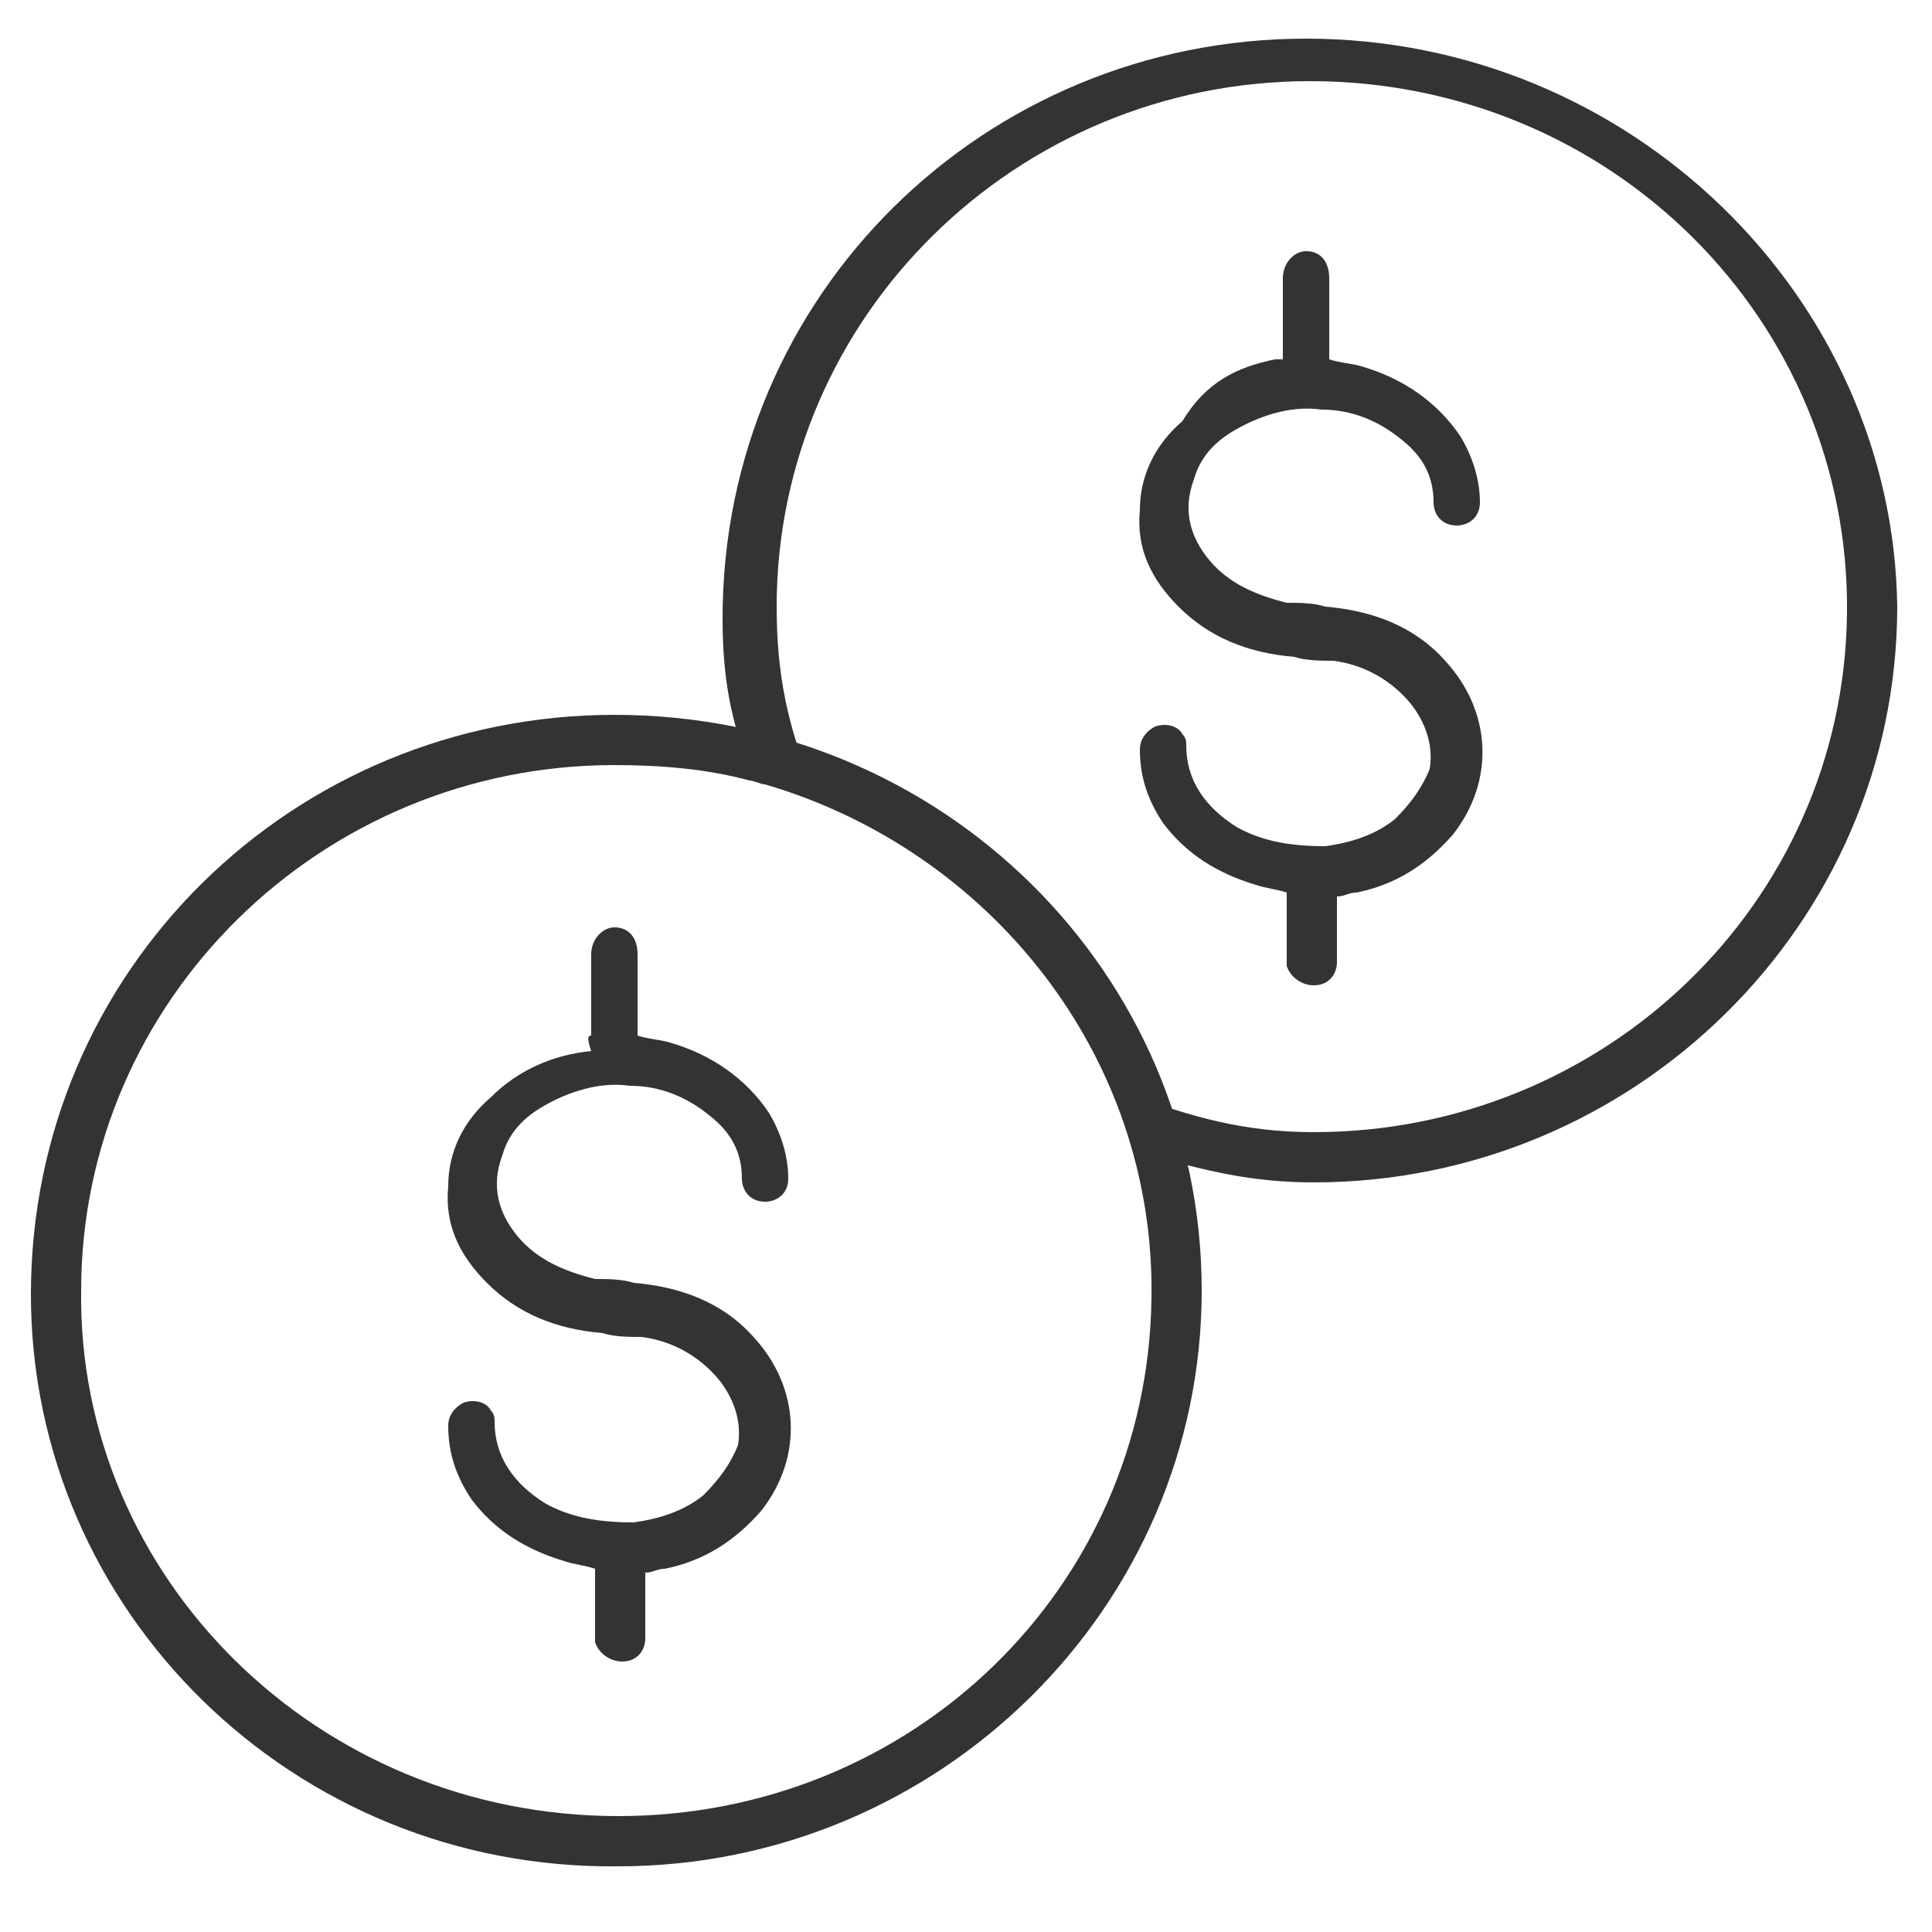 <?xml version="1.0" encoding="utf-8"?>
<!-- Generator: Adobe Illustrator 25.2.3, SVG Export Plug-In . SVG Version: 6.00 Build 0)  -->
<svg version="1.1" xmlns="http://www.w3.org/2000/svg" xmlns:xlink="http://www.w3.org/1999/xlink" x="0px" y="0px"
	 viewBox="0 0 50 50" style="enable-background:new 0 0 50 50;" xml:space="preserve">
<style type="text/css">
	.st0{display:none;}
	.st1{display:inline;}
	.st2{display:inline;stroke:#000000;stroke-width:2;stroke-linecap:round;stroke-miterlimit:10;}
	.st3{display:inline;fill:none;stroke:#000000;stroke-width:2;stroke-miterlimit:10;}
	.st4{display:inline;fill:none;stroke:#000000;stroke-width:3.5;stroke-miterlimit:10;}
	.st5{fill:#333333;}
	.st6{display:inline;fill:#333333;}
	.st7{fill:none;stroke:#333333;stroke-width:1.3;stroke-miterlimit:10;}
	.st8{display:inline;fill:none;stroke:#333333;stroke-width:1.3;stroke-miterlimit:10;}
</style>
<g id="Capa_7" class="st0">
	<g class="st1">
		<g>
			<g>
				<path d="M596.7-182.4h-2.3v-33.5c0-1.6-1.3-2.8-2.8-2.8h-5.2c-1.6,0-2.8,1.3-2.8,2.8v33.5h-5.9v-18.3c0-1.6-1.3-2.8-2.8-2.8
					h-5.2c-1.6,0-2.8,1.3-2.8,2.8v18.3h-5.9v-9.5c0-1.6-1.3-2.8-2.8-2.8h-5.2c-1.6,0-2.8,1.3-2.8,2.8v9.5h-2.4
					c-0.6,0-1.1,0.5-1.1,1.1c0,0.6,0.5,1.1,1.1,1.1h48.8c0.6,0,1.1-0.5,1.1-1.1C597.7-181.9,597.2-182.4,596.7-182.4z M559-182.4
					h-6.6v-9.5c0-0.4,0.3-0.7,0.7-0.7h5.2c0.4,0,0.7,0.3,0.7,0.7V-182.4L559-182.4z M575.6-182.4H569v-18.3c0-0.4,0.3-0.7,0.7-0.7
					h5.2c0.4,0,0.7,0.3,0.7,0.7V-182.4z M592.3-182.4h-6.6v-33.5c0-0.4,0.3-0.7,0.7-0.7h5.2c0.4,0,0.7,0.3,0.7,0.7L592.3-182.4
					L592.3-182.4z"/>
			</g>
		</g>
		<g>
			<g>
				<path d="M594.4-232.9c0-0.3-0.1-0.6-0.3-0.8c-0.2-0.2-0.5-0.3-0.8-0.3c0,0,0,0-0.1,0h-6.4c-0.6,0-1.1,0.5-1.1,1.1
					c0,0.6,0.5,1.1,1.1,1.1h3.9l-10.4,10.4l-3.9-3.9c-0.2-0.2-0.5-0.3-0.7-0.3s-0.5,0.1-0.7,0.3l-18.9,18.9c-0.4,0.4-0.4,1.1,0,1.5
					c0.2,0.2,0.5,0.3,0.7,0.3s0.5-0.1,0.7-0.3l18.1-18.1l3.9,3.9c0.4,0.4,1.1,0.4,1.5,0l11.1-11.1v3.6c0,0.6,0.5,1.1,1.1,1.1
					c0.6,0,1.1-0.5,1.1-1.1L594.4-232.9C594.4-232.9,594.4-232.9,594.4-232.9z"/>
			</g>
		</g>
		<g>
			<g>
				<circle cx="553.3" cy="-202.2" r="1.1"/>
			</g>
		</g>
		<g>
		</g>
		<g>
		</g>
		<g>
		</g>
		<g>
		</g>
		<g>
		</g>
		<g>
		</g>
		<g>
		</g>
		<g>
		</g>
		<g>
		</g>
		<g>
		</g>
		<g>
		</g>
		<g>
		</g>
		<g>
		</g>
		<g>
		</g>
		<g>
		</g>
	</g>
	<g class="st1">
		<path d="M670.4-223.1c-2.7-1.9-5.7-3.1-9-3.7c-8-1.4-15.7,1-21.2,6.6c-0.3,0.3-0.5,0.5-0.8,0.8c-0.7,0.7,0.4,1.8,1,1
			c0.2-0.3,0.5-0.5,0.8-0.8c4.2-4.2,9.8-6.5,15.8-6.5s11.6,2.3,15.8,6.5c4,4,6.3,9.2,6.5,14.8c0.3,6.5-2.3,12.8-7,17.3
			c-4.2,3.9-9.6,6.1-15.3,6.1c-6,0-11.6-2.3-15.8-6.5c-3.7-3.7-5.9-8.4-6.4-13.5c0,0,0,0,0,0c-0.3,0-0.6,0.1-0.9,0.1c0,0,0,0,0,0
			c-0.2,0-0.3,0.1-0.5,0.1c0,0,0,0,0,0c0.5,5.3,2.8,10.1,6.4,14c4.5,4.8,10.9,7.5,17.5,7.4c7.6-0.1,14.6-3.7,19.2-10.1
			c2.1-2.9,3.4-6.2,4-9.7C682-208.7,678.2-217.7,670.4-223.1z"/>
	</g>
	<g class="st1">
		<path d="M631-195.8L631-195.8c-0.4-0.2-0.5-0.6-0.3-1l2.5-4.9c0.2-0.4,0.6-0.5,1-0.3l0,0c0.4,0.2,0.5,0.6,0.3,1l-2.5,4.9
			C631.8-195.7,631.4-195.6,631-195.8z"/>
	</g>
	<path class="st1" d="M639.1-198L639.1-198c-0.2,0.4-0.7,0.5-1,0.3l-4.5-2.8c-0.3-0.2-0.4-0.6-0.2-1l0,0c0.2-0.4,0.7-0.5,1-0.3
		l4.5,2.8C639.3-198.8,639.3-198.4,639.1-198z"/>
	<line class="st2" x1="648.2" y1="-195.9" x2="664.7" y2="-212"/>
	<circle class="st3" cx="651.5" cy="-209.3" r="3.3"/>
	<circle class="st3" cx="663.2" cy="-199.9" r="3.3"/>
	<path class="st1" d="M396.8-163c-1.1-0.2-2.2-0.4-3.3-0.6c-6.6-1.6-11.5-7.2-12.4-13.8c-1-7.3,1.4-13.5,6.3-18.8
		c3.5-3.8,7.7-6.3,12.8-7.3c2.6-0.6,5.3-0.6,8-0.1c0-0.2-0.1-0.4-0.1-0.6c-1.3-5-1.1-9.8,1-14.6c3-6.8,9.9-10.8,17.2-9.9
		c7,0.8,12.2,4.4,16.1,10.1c2.4,3.5,3.9,7.4,4.3,11.7c0,0.2,0.1,0.3,0.1,0.5c0,1,0,2.1,0,3.1c-0.3,1.4-0.4,2.8-0.8,4.2
		c-1.8,6.9-7.3,11.8-14.4,12.7c-3.1,0.4-6-0.1-8.9-1.2c-0.2-0.1-0.4-0.1-0.6-0.2c0,0-0.1,0-0.1,0c-0.1,1.4-0.1,2.8-0.3,4.2
		c-0.4,3.1-1.5,5.9-3,8.6c-0.5,0.8-1.2,1-1.8,0.6c-0.7-0.4-0.8-1.1-0.4-1.9c1.4-2.4,2.4-5,2.7-7.8c0.2-1.5,0.1-3.1,0-4.7
		c0-0.3-0.3-0.6-0.5-0.8c-0.9-0.7-1.8-1.3-2.7-1.9c-0.1,0.1-0.1,0.2-0.2,0.3c-3,5.8-7.8,8.9-14.3,9.1c-4,0.1-7.4,1.6-10.1,4.5
		c-2,2.2-3,4.8-3.3,7.7c0,0.4,0.1,0.7,0.4,1c3.3,2.7,7,3.7,11.1,3.4c3.2-0.2,6.1-1.2,8.8-2.8c0.8-0.5,1.6-0.3,2,0.4
		c0.4,0.7,0.1,1.4-0.7,1.9c-2.9,1.7-6,2.8-9.4,3.1c-0.1,0-0.3,0.1-0.4,0.1C398.9-163,397.9-163,396.8-163z M420.2-225.7
		c1.1,0.8,2.3,1.5,3.3,2.5c4.7,4.5,6.2,9.9,4.7,16.2c-1.6,6.6,2,13.3,8.4,15.7c0.4,0.2,0.8,0.1,1.1-0.1c2.9-2,4.8-4.8,5.7-8.2
		c1.6-5.7,0.7-11.1-2.2-16.1c-3.5-5.9-8.5-9.8-15.5-10.5C423.9-226.5,422-226.3,420.2-225.7z M433.9-189.7c-0.2-0.1-0.2-0.2-0.3-0.2
		c-6-3.2-9.8-10.6-7.8-18.2c1.8-6.7-1.9-13-7.3-15.5c-1.2-0.6-2.1-0.4-3.1,0.4c-3.8,3.3-5.4,7.5-5.5,12.4
		c-0.1,5.5,1.7,10.3,5.2,14.5c3.6,4.3,8.1,7,13.9,7.3C430.6-188.9,432.2-189.1,433.9-189.7z M385.8-172.2c0.1-0.4,0.2-0.6,0.2-0.8
		c1-3.5,2.9-6.4,5.8-8.6c2.8-2.1,5.9-3.1,9.4-3.2c5.9-0.2,10-3,12.5-8.3c0.2-0.4,0.1-0.6-0.1-0.9c-1.7-1.9-3-4-4.1-6.3
		c-0.1-0.3-0.4-0.5-0.7-0.6c-2.5-0.7-5.1-0.9-7.7-0.3c-8.3,1.9-13.8,6.9-16.6,14.8c-1.6,4.5-1.4,9.1,0.9,13.4
		C385.5-172.7,385.6-172.5,385.8-172.2z"/>
	<path class="st1" d="M413.9-172.3c0.7,0,1.3,0.5,1.3,1.3c0,0.7-0.6,1.3-1.3,1.3c-0.7,0-1.3-0.6-1.2-1.3
		C412.6-171.8,413.2-172.3,413.9-172.3z"/>
	<g class="st1">
		<path d="M278.4-180.4c-0.5,0-0.9,0.3-1,0.8c-0.6,6.6-3.6,12.9-8.3,17.6c-4.7,4.7-10.6,7.5-17.2,8.3c-6.4,0.7-12.9-0.7-18.3-4.1
			c-0.4-0.3-1-0.1-1.3,0.3c-0.3,0.4-0.1,1,0.3,1.3c4.8,2.9,10.4,4.5,16,4.5c1.1,0,2.3-0.1,3.4-0.2c3.4-0.4,6.6-1.3,9.7-2.8
			c3.2-1.5,6-3.5,8.5-6c5-5,8.2-11.7,8.8-18.7C279.3-180,278.9-180.4,278.4-180.4z"/>
		<path d="M249.3-160.4c1.5,0,2.7-1.2,2.7-2.7v-2c5.3-1.1,8.2-4.9,8.2-10.4c0-6.2-3.9-8.8-8.2-10.5v-8c1.1,0.2,1.9,0.6,2.5,0.9
			c0.7,0.3,1.2,0.6,1.9,0.6c1.9,0,3-2.1,3-3.6c0-2.7-3.8-3.9-7.4-4.2v-1.5c0-1.5-1.2-2.7-2.7-2.7c-1.5,0-2.7,1.2-2.7,2.7v1.7
			c-2.3,0.4-4.2,1.3-5.6,2.5c-2,1.7-3,4.1-3,7c0,6.3,4.8,8.4,8.6,9.7v4.4c0,0.5,0.4,0.9,0.9,0.9c0.5,0,0.9-0.4,0.9-0.9v-5
			c0-0.4-0.2-0.7-0.6-0.9c-4.5-1.6-8-3.2-8-8.2c0-5.9,4.9-7.4,7.8-7.8c0.5-0.1,0.8-0.4,0.8-0.9v-2.5c0-0.5,0.4-0.8,0.8-0.8
			c0.5,0,0.8,0.4,0.8,0.8v2.4c0,0.5,0.4,0.9,0.9,0.9c3.6,0.2,6.5,1.3,6.5,2.5c0,0.5-0.4,1.8-1.2,1.8c-0.2,0-0.6-0.2-1.1-0.4
			c-0.9-0.5-2.2-1.1-4.2-1.3c-0.3,0-0.5,0.1-0.7,0.2c-0.2,0.2-0.3,0.4-0.3,0.7v9.7c0,0.4,0.2,0.7,0.6,0.9c3.9,1.5,7.7,3.3,7.7,9
			c0,4.9-2.7,8-7.5,8.8c-0.4,0.1-0.8,0.5-0.8,0.9v2.7c0,0.5-0.4,0.8-0.8,0.8c-0.5,0-0.8-0.4-0.8-0.8v-2.6c0-0.5-0.4-0.9-0.9-0.9
			c-2.4-0.1-4.7-0.8-6.4-1.9c-1.6-1.1-2.2-2.2-2.2-2.8c0-0.8,0.7-1.8,1.3-1.8c0.2,0,0.8,0.4,1.2,0.8c1.1,1,2.9,2.4,5.9,2.8
			c0.3,0,0.5-0.1,0.7-0.2c0.2-0.2,0.3-0.4,0.3-0.7v-2.5c0-0.5-0.4-0.9-0.9-0.9c-0.5,0-0.9,0.4-0.9,0.9v1.4c-1.9-0.4-3-1.4-3.9-2.2
			c-0.8-0.7-1.5-1.3-2.4-1.3c-1.7,0-3.1,2-3.1,3.6c0,2.7,3.8,5.9,9.4,6.4v1.7C246.6-161.6,247.8-160.4,249.3-160.4z"/>
		<path d="M248.1-195.5c-0.2-0.2-0.5-0.2-0.8-0.2c-3,0.6-4.6,2.3-4.6,4.7c0,3,2.1,4.3,4.4,5.2c0.1,0,0.2,0.1,0.3,0.1
			c0.2,0,0.4-0.1,0.5-0.2c0.3-0.2,0.4-0.5,0.4-0.8v-8.2C248.5-195.1,248.3-195.4,248.1-195.5z M246.6-188c-1.3-0.7-2-1.5-2-3
			c0-0.5,0-1.9,2-2.7V-188z"/>
		<path d="M250.5-169.7c0.2,0.1,0.4,0.2,0.6,0.2c0.1,0,0.2,0,0.2,0c2.7-0.7,4.2-2.7,4.2-5.4c0-3.4-2.2-4.9-4-5.8
			c-0.3-0.1-0.6-0.1-0.9,0.1c-0.3,0.2-0.4,0.5-0.4,0.8v9.5C250.1-170.1,250.3-169.9,250.5-169.7z M252-178.4
			c1.2,0.9,1.7,1.9,1.7,3.4c0,1.5-0.6,2.5-1.7,3.2V-178.4z"/>
		<path d="M269.2-197C269.3-197,269.3-197,269.2-197c0.5,0,0.9-0.4,1-0.8l0.2-3.5c4.4,5,6.9,11.3,7.1,18c0,0.5,0.4,0.9,0.9,0.9
			c0,0,0,0,0,0c0.5,0,0.9-0.4,0.9-0.9c-0.2-7.1-2.8-13.8-7.4-19.1l3.3,0.2c0.5,0,0.9-0.3,1-0.8c0-0.5-0.3-0.9-0.8-1l-5.6-0.4
			c-0.5,0-0.9,0.3-1,0.8l-0.4,5.6C268.3-197.5,268.7-197,269.2-197z"/>
		<path d="M228.2-167.8c-0.5,0-0.9,0.3-1,0.8l-0.2,3.5c-4.6-5.3-7.1-11.9-7.1-19c0-7.7,3-14.9,8.4-20.4c4.7-4.7,10.6-7.5,17.2-8.3
			c6.4-0.7,12.9,0.7,18.3,4.1c0.4,0.3,1,0.1,1.3-0.3c0.3-0.4,0.1-1-0.3-1.3c-5.8-3.5-12.7-5.1-19.4-4.3c-3.4,0.4-6.6,1.3-9.7,2.8
			c-3.2,1.5-6,3.5-8.5,6c-5.8,5.8-9,13.5-9,21.7c0,7.4,2.6,14.5,7.5,20l-3.3-0.2c-0.5,0-0.9,0.3-1,0.8c0,0.5,0.3,0.9,0.8,1l5.6,0.4
			c0,0,0,0,0.1,0c0.5,0,0.9-0.4,0.9-0.8l0.4-5.6C229.1-167.3,228.7-167.7,228.2-167.8z"/>
	</g>
	<path class="st1" d="M513.2-221.1h-38.3c-0.5,0-0.8,0.4-0.8,0.8v3.3c0,0.5,0.4,0.8,0.8,0.8h1.7v40h-1.7c-0.5,0-0.8,0.4-0.8,0.8v3.3
		c0,0.5,0.4,0.8,0.8,0.8h38.3c0.5,0,0.8-0.4,0.8-0.8v-3.3c0-0.5-0.4-0.8-0.8-0.8h-1.7v-40h1.7c0.5,0,0.8-0.4,0.8-0.8v-3.3
		C514.1-220.7,513.7-221.1,513.2-221.1z M512.4-174.4v1.7h-36.7v-1.7H512.4z M478.2-212.8v-3.3h31.7v7.5h-31.7v-2.5h15.8v-1.7H478.2
		z M509.9-206.9v21.7h-31.7v-21.7H509.9z M509.9-183.6v7.5h-31.7v-7.5H509.9z M512.4-217.8h-36.7v-1.7h36.7V-217.8z"/>
	<path class="st1" d="M479.9-200.3h1.7v1.7h-1.7V-200.3z"/>
	<path class="st1" d="M481.6-203.6h1.7v-1.7h-3.3v3.3h1.7V-203.6z"/>
	<path class="st1" d="M499.8-196.9L499.8-196.9l-5.1-8c-0.2-0.2-0.4-0.4-0.7-0.4c-0.3,0-0.5,0.1-0.7,0.4l-5.1,8
		c-0.6,1-0.9,2.2-0.9,3.3c0,3.7,3,6.7,6.7,6.7c3.7,0,6.7-3,6.7-6.7C500.7-194.7,500.4-195.9,499.8-196.9z M494.1-188.6
		c-2.7,0-5-2.2-5-5c0-0.9,0.2-1.7,0.7-2.5l4.3-6.9l4.3,6.8c0.4,0.7,0.7,1.6,0.7,2.5C499.1-190.8,496.8-188.6,494.1-188.6z"/>
	<path class="st1" d="M495.7-192.8h1.7v1.7h-1.7V-192.8z"/>
	<path class="st1" d="M475.7-98.5c-1.4,0-2.6,0-3.9,0c-1.2,0-1.9-0.6-1.9-1.8c0-4-0.1-8.1,0.1-12.1c0.2-4,3.5-7,7.5-7
		c0.3,0,0.7,0,1.1,0c0-0.8,0-1.5,0.1-2.2c0.5-3.7,3.6-6.5,7.4-6.5c18.7,0,37.4,0,56.1,0c2.5,0,5,0,7.6,0c4.4,0,7.7,3.3,7.7,7.7
		c0,0.3,0,0.6,0,1c0.6,0,1.1,0,1.7,0c4.1,0.4,7,3.5,7,7.7c0,3.7,0,7.4,0,11.1c0,1.4-0.7,2.1-2.1,2.1c-1.1,0-2.1,0-3.2,0
		c-0.5,0-0.5,0.1-0.5,0.6c0,7.9,0,15.9,0,23.8c0,16.7,0,33.5,0,50.2c0,4.4-0.1,8.9,0,13.3c0.1,5.5-3.9,9.8-9,10.5
		C550.2,0.1,549,0,547.8,0c-20.5,0-41,0-61.5,0c-3.8,0-6.9-1.6-9-4.8c-1.1-1.6-1.6-3.5-1.6-5.4c0-21.4,0-42.7,0-64.1
		c0-7.8,0-15.7,0-23.5C475.7-98,475.7-98.2,475.7-98.5z M556.7-20.9c0-25.8,0-51.6,0-77.5c-0.3,0-0.5,0-0.8,0c-8.6,0-17.3,0-25.9,0
		c-16.7,0-33.4,0-50.1,0c-0.6,0-0.7,0.1-0.7,0.7c0,7.8,0,15.7,0,23.5c0,16.8,0,33.7,0,50.5c0,0.9,0,1.9,0,2.8
		C505.1-20.9,530.9-20.9,556.7-20.9z M473.4-102c29.8,0,59.4,0,89.1,0c0-0.1,0-0.2,0-0.2c0-3.2,0-6.5,0-9.7c0-2.1-1.8-3.8-4-3.8
		c-0.9,0-1.9,0-2.8,0c-1.1,0-1.8-0.8-1.9-1.9c0-0.9,0-1.7,0-2.6c0-0.5,0-1-0.2-1.4c-0.6-1.8-2.1-2.8-4.1-2.8c-17.5,0-35,0-52.5,0
		c-3.6,0-7.1,0-10.7,0c-2.5,0-4.2,1.7-4.2,4.2c0,0.9,0,1.8,0,2.7c0,1.1-0.8,1.8-1.9,1.9c-0.8,0-1.7,0-2.5,0c-2.6,0-4.3,1.7-4.3,4.3
		c0,2.9,0,5.9,0,8.8C473.4-102.5,473.4-102.3,473.4-102z M479.2-17.3c0,0.3,0,0.4,0,0.6c0,2.1,0,4.2,0,6.3c0,0.6,0,1.2,0.2,1.7
		c0.8,3.1,3.5,5.1,6.7,5.1c10.7,0,21.3,0,32,0c10.6,0,21.1,0,31.7,0c3.9,0,6.9-3,6.9-6.9c0-2.1,0-4.2,0-6.3c0-0.2,0-0.4,0-0.6
		C530.9-17.3,505.1-17.3,479.2-17.3z"/>
	<path class="st1" d="M525.9-52.1c0.9-1,1.8-1.9,2.6-2.8c2.8-2.9,5.5-5.9,8.3-8.8c1-1,2.3-0.9,3,0.2c0.4,0.7,0.3,1.5-0.2,2.1
		c-2.4,2.5-4.7,5-7.1,7.5c-1.4,1.4-2.7,2.9-4.1,4.3c1.2,1.3,2.4,2.6,3.6,3.8c2.5,2.6,5,5.2,7.5,7.9c0.7,0.8,0.7,1.9,0,2.6
		c-0.7,0.7-1.8,0.7-2.6-0.1c-3.1-3.2-6.1-6.4-9.2-9.6c-0.6-0.6-1.2-1.3-1.8-1.9c-0.6,0.6-1.1,1.1-1.7,1.6c-3.1,3.3-6.2,6.5-9.3,9.8
		c-0.8,0.8-1.9,0.9-2.6,0.2c-0.8-0.7-0.8-1.8,0-2.6c3.6-3.8,7.2-7.6,10.7-11.4c0.1-0.1,0.1-0.1,0.2-0.2c-0.1-0.1-0.2-0.3-0.3-0.4
		c-4.8-5-9.6-10-14.4-15.1c0,0,0,0,0,0c-1-1.5-2.3-1.9-4.1-1.7c-1.9,0.1-3.9,0-5.9,0c-0.2,0-0.4,0-0.7,0c0,0.5,0,0.9,0,1.4
		c0,3.2,0,6.4,0,9.5c0,0.6-0.1,1.2-0.6,1.6c-0.6,0.5-1.2,0.6-1.9,0.3c-0.7-0.3-1.1-0.9-1.1-1.7c0-2.9,0-5.8,0-8.7
		c0-6.1,0-12.3,0-18.4c0-1.4,0.7-2.1,2.1-2.1c4.4,0,8.8,0,13.3,0c1.9,0,3.8,0.4,5.5,1.3c2.7,1.4,4.1,3.7,4.4,6.7
		c0.2,2-0.1,4-1.2,5.7c-1.3,2.2-3.4,3.4-5.9,4c-0.2,0.1-0.5,0.1-0.9,0.2C516.6-61.8,521.2-57,525.9-52.1z M498.1-81.1
		c0,3.7,0,7.3,0,10.9c0.3,0,0.5,0,0.7,0c3.3,0,6.5,0,9.8,0c0.9,0,1.9,0,2.8-0.2c3-0.4,4.5-2,4.8-4.8c0.3-2.8-1.1-4.9-3.8-5.6
		c-0.8-0.2-1.6-0.3-2.4-0.4c-3.4,0-6.7,0-10.1,0C499.3-81.1,498.7-81.1,498.1-81.1z"/>
	<path class="st4" d="M661.8-16c0-32,0-63.9,0-96c-0.3,0-0.5,0-0.8,0c-8.6,0-17.3,0-25.9,0c-16.7,0-33.4,0-50.1,0
		c-0.6,0-0.7,0.2-0.7,0.9c0,9.7,0,19.4,0,29.1c0,20.8,0,41.7,0,62.5c0,1.2,0,2.3,0,3.5C610.2-16,636-16,661.8-16z"/>
	<path class="st4" d="M578.5-112.2c29.8,0,59.4,0,89.1,0c0-0.1,0.1-6.7,0-9.9c0-2.1-1.8-3.8-4-3.8c-0.9,0-80,0-80.8,0
		c-2.6,0-4.3,1.7-4.3,4.3C578.5-118.8,578.5-112.5,578.5-112.2z"/>
	<path class="st4" d="M667.8-16c-29.8,0-59.4,0-89.1,0c0,0.1,0,0.2,0,0.2c0,3.2,0,6.5,0,9.7c0,2.1,1.8,3.8,4,3.8
		c0.9,0,77.2,0,78.3,0c0.8,0,1.7,0,2.5,0c2.6,0,4.3-1.7,4.3-4.3c0-2.9,0-5.9,0-8.8C667.8-15.6,667.8-15.8,667.8-16z"/>
	<line class="st4" x1="584.3" y1="-96.8" x2="661.8" y2="-96.8"/>
	<line class="st4" x1="586.3" y1="-31.8" x2="663.8" y2="-31.8"/>
	<path class="st4" d="M623.4-47c-7.3,0-13.3-5.4-13.3-12.2c0-2.1,0.6-4.2,1.8-6l11.6-16.8L635-65.3c1.2,1.8,1.8,3.9,1.8,6.1
		C636.7-52.5,630.8-47,623.4-47z"/>
</g>
<g id="Capa_1">
	<g>
		<path class="st5" d="M15.9,18.5c-8.3,0-15.1,6.6-15.1,15c0,8.2,6.8,14.9,15.2,14.8c8.3,0,15.1-6.7,15.1-14.9
			C31.1,25.2,24.4,18.5,15.9,18.5z M16,47c-7.8,0-14-6.2-13.9-13.6c0-7.5,6.2-13.6,13.8-13.6c1.2,0,2.4,0.1,3.5,0.4
			c0.1,0,0.3,0.1,0.4,0.1c5.8,1.7,10.1,7,10,13.3C29.7,41.1,23.6,47,16,47z"/>
		<path class="st5" d="M15.3,26.8c0-0.3,0-0.6,0-0.9c0-0.4,0-0.8,0-1.2c0-0.4,0.3-0.7,0.6-0.7c0.4,0,0.6,0.3,0.6,0.7
			c0,0.7,0,1.3,0,2c0,0,0,0.1,0,0.1c0.3,0.1,0.6,0.1,0.9,0.2c1,0.3,1.9,0.9,2.5,1.8c0.3,0.5,0.5,1.1,0.5,1.7c0,0.4-0.3,0.6-0.6,0.6
			c-0.4,0-0.6-0.3-0.6-0.6c0-0.7-0.3-1.2-0.8-1.6c-0.6-0.5-1.3-0.8-2.1-0.8c-0.7-0.1-1.4,0.1-2,0.4c-0.6,0.3-1.1,0.7-1.3,1.4
			c-0.3,0.8-0.1,1.5,0.4,2.1c0.5,0.6,1.2,0.9,2,1.1c0.3,0,0.7,0,1,0.1c1.2,0.1,2.3,0.5,3.1,1.4c1.2,1.3,1.3,3.1,0.2,4.5
			c-0.7,0.8-1.5,1.3-2.5,1.5c-0.2,0-0.3,0.1-0.5,0.1c0,0.1,0,0.2,0,0.3c0,0.5,0,0.9,0,1.4c0,0.3-0.2,0.6-0.6,0.6
			c-0.3,0-0.6-0.2-0.7-0.5c0-0.2,0-0.3,0-0.5c0-0.4,0-0.8,0-1.3c0,0,0-0.1,0-0.1c-0.3-0.1-0.5-0.1-0.8-0.2c-1-0.3-1.8-0.8-2.4-1.6
			c-0.4-0.6-0.6-1.2-0.6-1.9c0-0.3,0.2-0.5,0.4-0.6c0.3-0.1,0.6,0,0.7,0.2c0.1,0.1,0.1,0.2,0.1,0.3c0,0.9,0.5,1.6,1.3,2.1
			c0.7,0.4,1.5,0.5,2.3,0.5c0.7-0.1,1.3-0.3,1.8-0.7c0.4-0.4,0.7-0.8,0.9-1.3c0.1-0.6-0.1-1.2-0.5-1.7c-0.5-0.6-1.2-1-2-1.1
			c-0.3,0-0.7,0-1-0.1c-1.2-0.1-2.2-0.5-3-1.3c-0.7-0.7-1.1-1.5-1-2.5c0-0.9,0.4-1.7,1.1-2.3c0.7-0.7,1.6-1.1,2.6-1.2
			C15.2,26.9,15.2,26.8,15.3,26.8z"/>
	</g>
	<g>
		<path class="st5" d="M33.8,1c-8.3,0-15.1,6.6-15.1,15c0,1.5,0.2,2.6,0.7,3.9c0.1,0,0.2,0,0.3,0c0.1,0,0.3,0.1,0.4,0.2c0,0,0,0,0,0
			c0.1,0,0.1,0,0.2,0c0.2,0.1,0.3,0.1,0.5,0.2c0,0,0,0,0,0c0,0,0.1,0,0.1,0c0,0,0.1,0,0.1,0c0,0,0,0,0,0c0,0,0,0,0,0
			c-0.6-1.5-0.9-2.8-0.9-4.6c0-7.5,6.2-13.6,13.8-13.6c7.8,0,14,6.2,13.9,13.8c-0.1,7.5-6.3,13.4-13.8,13.4c-1.8,0-3.2-0.4-4.8-1
			c0.3,0.5,0.5,1.1,0.6,1.6c1.4,0.4,2.6,0.7,4.2,0.7c8.3,0,15.1-6.7,15.1-14.9C49,7.7,42.2,1,33.8,1z"/>
		<path class="st5" d="M33.2,9.3c0-0.3,0-0.6,0-0.9c0-0.4,0-0.8,0-1.2c0-0.4,0.3-0.7,0.6-0.7c0.4,0,0.6,0.3,0.6,0.7c0,0.7,0,1.3,0,2
			c0,0,0,0.1,0,0.1c0.3,0.1,0.6,0.1,0.9,0.2c1,0.3,1.9,0.9,2.5,1.8c0.3,0.5,0.5,1.1,0.5,1.7c0,0.4-0.3,0.6-0.6,0.6
			c-0.4,0-0.6-0.3-0.6-0.6c0-0.7-0.3-1.2-0.8-1.6c-0.6-0.5-1.3-0.8-2.1-0.8c-0.7-0.1-1.4,0.1-2,0.4c-0.6,0.3-1.1,0.7-1.3,1.4
			c-0.3,0.8-0.1,1.5,0.4,2.1c0.5,0.6,1.2,0.9,2,1.1c0.3,0,0.7,0,1,0.1c1.2,0.1,2.3,0.5,3.1,1.4c1.2,1.3,1.3,3.1,0.2,4.5
			c-0.7,0.8-1.5,1.3-2.5,1.5c-0.2,0-0.3,0.1-0.5,0.1c0,0.1,0,0.2,0,0.3c0,0.5,0,0.9,0,1.4c0,0.3-0.2,0.6-0.6,0.6
			c-0.3,0-0.6-0.2-0.7-0.5c0-0.2,0-0.3,0-0.5c0-0.4,0-0.8,0-1.3c0,0,0-0.1,0-0.1c-0.3-0.1-0.5-0.1-0.8-0.2c-1-0.3-1.8-0.8-2.4-1.6
			c-0.4-0.6-0.6-1.2-0.6-1.9c0-0.3,0.2-0.5,0.4-0.6c0.3-0.1,0.6,0,0.7,0.2c0.1,0.1,0.1,0.2,0.1,0.3c0,0.9,0.5,1.6,1.3,2.1
			c0.7,0.4,1.5,0.5,2.3,0.5c0.7-0.1,1.3-0.3,1.8-0.7c0.4-0.4,0.7-0.8,0.9-1.3c0.1-0.6-0.1-1.2-0.5-1.7c-0.5-0.6-1.2-1-2-1.1
			c-0.3,0-0.7,0-1-0.1c-1.2-0.1-2.2-0.5-3-1.3c-0.7-0.7-1.1-1.5-1-2.5c0-0.9,0.4-1.7,1.1-2.3C31.2,9.9,32,9.5,33,9.3
			C33.1,9.3,33.1,9.3,33.2,9.3z"/>
	</g>
</g>
<g id="Capa_2" class="st0">
	<g class="st1">
		<path class="st5" d="M33.7,1c-8.2,0-15,6.6-15,14.8c0,1.5,0.2,2.6,0.6,3.9c0.1,0,0.2,0,0.3,0c0.1,0,0.3,0.1,0.4,0.2c0,0,0,0,0,0
			c0.1,0,0.1,0,0.2,0c0.2,0.1,0.3,0.1,0.4,0.2c0,0,0,0,0,0c0,0,0.1,0,0.1,0c0,0,0.1,0,0.1,0c0,0,0,0,0,0c0,0,0,0,0,0
			c-0.6-1.5-0.9-2.8-0.9-4.5c0-7.4,6.2-13.5,13.7-13.5c7.7,0,13.9,6.1,13.8,13.7c-0.1,7.4-6.2,13.3-13.7,13.3c-1.8,0-3.2-0.4-4.7-1
			c0.3,0.5,0.5,1.1,0.6,1.6c1.4,0.4,2.6,0.7,4.1,0.6c8.3,0,15-6.6,15-14.8C48.9,7.6,42.1,0.9,33.7,1z"/>
	</g>
	<g class="st1">
		<path class="st5" d="M13,31.3c0.1,0,0.1,0,0.2,0c1.2,0,2.4,0,3.7,0c0.3,0,0.5,0.2,0.6,0.4c0.1,0.4-0.2,0.7-0.6,0.7
			c-0.3,0-0.7,0-1,0c-1,0-1.9,0-2.9,0c-0.1,0-0.1,0-0.1,0.1c0,0.7,0,1.5,0,2.2c0,0.1,0,0.2,0,0.2c0,0.1,0,0.1,0.1,0.1
			c0.4,0,0.8,0,1.2,0c0.9,0,1.9,0,2.8,0c0.4,0,0.7,0.5,0.5,0.8c-0.1,0.2-0.3,0.3-0.5,0.3c-1.3,0-2.5,0-3.8,0c0,0-0.1,0-0.2,0
			c0.1,0.3,0.1,0.5,0.2,0.7c0.1,0.5,0.3,1.1,0.7,1.5c0.5,0.8,1.3,1.3,2.2,1.6c0.6,0.2,1.3,0.2,2,0.2c0.3,0,0.5,0,0.8,0
			c0.3,0,0.5,0.2,0.5,0.4c0.1,0.3-0.2,0.7-0.5,0.7c-0.6,0.1-1.3,0.1-1.9,0c-1.1-0.1-2.1-0.4-3-1.1c-0.7-0.6-1.2-1.3-1.6-2.2
			c-0.2-0.6-0.4-1.1-0.5-1.7c0-0.1-0.1-0.1-0.1-0.1c-0.4,0-0.9,0-1.3,0c-0.3,0-0.6-0.2-0.6-0.6c0-0.3,0.2-0.6,0.6-0.6
			c0.4,0,0.8,0,1.2,0c0,0,0.1,0,0.1,0c-0.1-0.9-0.1-1.7,0-2.6c-0.1,0-0.3,0-0.4,0c-0.3,0-0.6,0-0.9,0c-0.3,0-0.5-0.2-0.6-0.5
			c0-0.3,0.1-0.5,0.4-0.6c0.1,0,0.2,0,0.2,0c0.4,0,0.9,0,1.3,0c0,0,0.1,0,0.1,0c0-0.2,0.1-0.4,0.1-0.6c0.2-0.8,0.4-1.6,0.9-2.2
			c0.7-1.1,1.6-1.8,2.9-2.1c0.8-0.2,1.7-0.3,2.5-0.2c0.2,0,0.4,0,0.6,0c0.3,0,0.5,0.3,0.5,0.6c0,0.3-0.3,0.5-0.6,0.5
			c-0.4,0-0.7,0-1.1,0c-0.7,0-1.4,0.1-2,0.3c-0.9,0.3-1.6,1-2,1.8C13.3,30,13.1,30.6,13,31.3z"/>
		<g>
			<path class="st5" d="M31.1,33.2c0,8.1-6.7,14.7-15,14.8C7.8,48,1,41.4,1,33.3c0-8.2,6.7-14.8,15-14.8
				C24.4,18.4,31.1,25.1,31.1,33.2z M2.3,33.2c0,7.4,6.1,13.6,13.8,13.5c7.5,0,13.6-5.9,13.7-13.3c0.1-7.6-6.1-13.7-13.8-13.7
				C8.4,19.7,2.3,25.8,2.3,33.2z"/>
		</g>
	</g>
	<path class="st6" d="M30.7,13.2c0.1,0,0.1,0,0.2,0c1.2,0,2.4,0,3.7,0c0.3,0,0.5,0.2,0.6,0.4c0.1,0.4-0.2,0.7-0.6,0.7
		c-0.3,0-0.7,0-1,0c-1,0-1.9,0-2.9,0c-0.1,0-0.1,0-0.1,0.1c0,0.7,0,1.5,0,2.2c0,0.1,0,0.2,0,0.2c0,0.1,0,0.1,0.1,0.1
		c0.4,0,0.8,0,1.2,0c0.9,0,1.9,0,2.8,0c0.4,0,0.7,0.5,0.5,0.8c-0.1,0.2-0.3,0.3-0.5,0.3c-1.3,0-2.5,0-3.8,0c0,0-0.1,0-0.2,0
		c0.1,0.3,0.1,0.5,0.2,0.7c0.1,0.5,0.3,1.1,0.7,1.5c0.5,0.8,1.3,1.3,2.2,1.6c0.6,0.2,1.3,0.2,2,0.2c0.3,0,0.5,0,0.8,0
		c0.3,0,0.5,0.2,0.5,0.4c0.1,0.3-0.2,0.7-0.5,0.7c-0.6,0.1-1.3,0.1-1.9,0c-1.1-0.1-2.1-0.4-3-1.1c-0.7-0.6-1.2-1.3-1.6-2.2
		c-0.2-0.6-0.4-1.1-0.5-1.7c0-0.1-0.1-0.1-0.1-0.1c-0.4,0-0.9,0-1.3,0c-0.3,0-0.6-0.2-0.6-0.6c0-0.3,0.2-0.6,0.6-0.6
		c0.4,0,0.8,0,1.2,0c0,0,0.1,0,0.1,0c-0.1-0.9-0.1-1.7,0-2.6c-0.1,0-0.3,0-0.4,0c-0.3,0-0.6,0-0.9,0c-0.3,0-0.5-0.2-0.6-0.5
		c0-0.3,0.1-0.5,0.4-0.6c0.1,0,0.2,0,0.2,0c0.4,0,0.9,0,1.3,0c0,0,0.1,0,0.1,0c0-0.2,0.1-0.4,0.1-0.6c0.2-0.8,0.4-1.6,0.9-2.2
		c0.7-1.1,1.6-1.8,2.9-2.1C34.3,8,35.1,8,36,8c0.2,0,0.4,0,0.6,0c0.3,0,0.5,0.3,0.5,0.6c0,0.3-0.3,0.5-0.6,0.5c-0.4,0-0.7,0-1.1,0
		c-0.7,0-1.4,0.1-2,0.3c-0.9,0.3-1.6,1-2,1.8C31,11.9,30.9,12.5,30.7,13.2z"/>
</g>
<g id="Capa_3" class="st0">
	<g class="st1">
		<path class="st7" d="M43.4,19.5c-1.6-6.9-4.9-12.4-11-15.6C25.9,0.5,18.1,2,12.8,7.6c-9.7,11-7.1,23.2-4,29.3
			c3.3,7.5,9.5,9.8,12.5,10.5c6.8,1.6,13.7-1.3,18-7.4C40.1,38.7,45.9,30.3,43.4,19.5z"/>
		<path class="st7" d="M22.8,2.1c0,0,17.3,7.5,2.4,22.7C11,39.1,24,47.9,24,47.9"/>
	</g>
</g>
<g id="Capa_4" class="st0">
	<path class="st8" d="M38.9,42.9c0-11.9,0-23.8,0-35.7c-0.1,0-0.2,0-0.3,0c-3.2,0-6.4,0-9.6,0c-6.2,0-12.4,0-18.6,0
		c-0.2,0-0.3,0.1-0.3,0.3c0,3.6,0,7.2,0,10.8c0,7.7,0,15.5,0,23.2c0,0.4,0,0.9,0,1.3C19.7,42.9,29.3,42.9,38.9,42.9z"/>
	<path class="st8" d="M7.9,7.1c11.1,0,22.1,0,33.1,0c0,0,0-2.5,0-3.7c0-0.8-0.7-1.4-1.5-1.4c-0.4,0-29.7,0-30,0
		c-1,0-1.6,0.6-1.6,1.6C7.9,4.7,7.9,7,7.9,7.1z"/>
	<path class="st8" d="M41.1,42.9c-11.1,0-22.1,0-33.1,0c0,0,0,0.1,0,0.1c0,1.2,0,2.4,0,3.6C8,47.4,8.7,48,9.5,48
		c0.4,0,28.7,0,29.1,0c0.3,0,0.6,0,0.9,0c1,0,1.6-0.6,1.6-1.6c0-1.1,0-2.2,0-3.3C41.1,43,41.1,43,41.1,42.9z"/>
	<line class="st8" x1="10.1" y1="12.9" x2="38.9" y2="12.9"/>
	<line class="st8" x1="9.8" y1="37" x2="38.7" y2="37"/>
	<path class="st8" d="M24.6,31.4c-2.7,0-4.9-2-5-4.5c0-0.8,0.2-1.6,0.7-2.2l4.3-6.3l4.3,6.2c0.4,0.7,0.7,1.5,0.7,2.2
		C29.6,29.3,27.4,31.4,24.6,31.4z"/>
</g>
<g id="Capa_5" class="st0">
	<g class="st1">
		<path class="st5" d="M25,43.3c-6.3,0-12.7,0-19,0c-2.4,0-4.6-1.9-4.9-4.3C1,38.3,1,37.6,1,36.9c0-4.7,0-9.4,0-14.1
			c0-3.7,0-7.5,0-11.2c0-2.6,1.8-4.7,4.4-5c0.4-0.1,0.8-0.1,1.2-0.1c11.2,0,22.5,0,33.7,0c1.1,0,2.3,0,3.4,0c2.7,0,4.8,1.8,5.2,4.5
			c0.1,0.7,0,1.3,0,2c0,4.7,0,9.4,0,14.1c0,3.7,0,7.4,0,11.2c0,2.6-1.8,4.6-4.3,5.1c-0.3,0-0.5,0.1-0.8,0.1
			C37.6,43.3,31.3,43.3,25,43.3z M25,42c3.7,0,7.3,0,11,0c2.6,0,5.2,0,7.9,0c2.2,0,3.8-1.7,3.8-3.9c0-8.9,0-17.7,0-26.6
			c0-0.2,0-0.5-0.1-0.7c-0.4-1.9-1.9-3.1-3.8-3.1c-12.6,0-25.1,0-37.7,0c-2.2,0-3.8,1.7-3.8,3.8c0,4.1,0,8.1,0,12.2
			c0,4.8,0,9.6,0,14.5C2.3,40.3,3.9,42,6,42c0.9,0,1.8,0,2.7,0C14.1,42,19.5,42,25,42z"/>
		<path class="st5" d="M20.5,23.2c-1.2,0.8-2.4,0.8-3.6,0c-0.2,0.2-0.4,0.5-0.6,0.7c-1.6,1.9-3.2,3.8-4.8,5.8
			c-0.1,0.1-0.2,0.2-0.4,0.4c0.9,1.6,0.2,3.2-0.8,3.9c-1.2,0.8-2.7,0.6-3.7-0.3c-1-1-1.1-2.5-0.3-3.7c0.7-1,2.4-1.7,3.9-0.8
			c1.9-2.3,3.8-4.6,5.7-6.9c0.1-0.1,0.1-0.2,0-0.3c-0.6-1.6,0.2-3.3,1.8-3.8c1.6-0.5,3.3,0.5,3.6,2.1c0.1,0.6,0.1,1.1-0.1,1.7
			c0,0.1-0.1,0.2,0.1,0.3c2,1.3,4,2.7,6,4c0,0,0,0,0.1,0.1c0.5-0.7,1.2-1.1,2-1.1c0.8-0.1,1.6,0.2,2.2,0.8c0.4-0.3,0.7-0.7,1.1-1
			c2.1-1.9,4.1-3.8,6.2-5.8c0,0,0,0,0.1-0.1c0.2-0.1,0.2-0.3,0.2-0.5c-0.6-1.9,0.8-3.8,2.8-3.8c1.4,0,2.7,1.2,2.8,2.6
			c0.1,1.5-0.9,2.8-2.3,3.1c-0.8,0.2-1.6,0-2.3-0.5c0,0-0.1,0-0.1-0.1c-0.3,0.3-0.6,0.5-0.9,0.8c-1.6,1.4-3.1,2.9-4.7,4.3
			c-0.7,0.6-1.3,1.2-2,1.8c-0.1,0.1-0.1,0.2-0.1,0.3c0.3,1.1-0.1,2.4-1,3.1c-0.9,0.7-2.2,0.8-3.2,0.2c-1-0.6-1.4-1.5-1.4-2.7
			c0-0.2,0-0.3-0.2-0.4c-2-1.4-4.1-2.7-6.1-4.1C20.5,23.2,20.5,23.2,20.5,23.2z M20.2,20.9c0-0.9-0.7-1.5-1.6-1.5
			c-0.9,0-1.6,0.7-1.6,1.6c0,0.9,0.7,1.6,1.6,1.6C19.5,22.5,20.2,21.8,20.2,20.9z M42,16.1c-0.9,0-1.6,0.7-1.6,1.6
			c0,0.9,0.7,1.6,1.6,1.6c0.9,0,1.6-0.7,1.6-1.6C43.6,16.8,42.9,16.1,42,16.1z M29.8,26.4c-0.9,0-1.6,0.7-1.6,1.6
			c0,0.9,0.7,1.6,1.6,1.6c0.9,0,1.6-0.7,1.6-1.5C31.4,27.2,30.6,26.4,29.8,26.4z M8.6,33.1c0.9,0,1.6-0.7,1.6-1.6
			c0-0.8-0.7-1.5-1.5-1.6c-0.9,0-1.6,0.7-1.6,1.6C7.1,32.4,7.8,33.1,8.6,33.1z"/>
	</g>
</g>
<g id="Capa_6" class="st0">
	<g class="st1">
		<g>
			<path class="st5" d="M9.5,20.8c0.1,0.1,0.2,0.2,0.3,0.3c1.5,1.5,3,3,4.5,4.5c0.3,0.3,0.7,0.4,1,0.2c0.4-0.2,0.5-0.8,0.3-1.2
				c0-0.1-0.1-0.1-0.2-0.2c-1.9-1.9-3.7-3.7-5.6-5.6c-0.4-0.4-0.9-0.4-1.2,0C7.3,20,6.2,21.2,5,22.4c-0.7,0.7-1.4,1.4-2.1,2.1
				c-0.3,0.3-0.3,0.6-0.2,0.9c0.1,0.3,0.4,0.5,0.8,0.5c0.2,0,0.4-0.1,0.5-0.2c1.2-1.2,2.4-2.4,3.5-3.5c0,0,0.1-0.1,0.1-0.1
				c0,0.1,0,0.1,0,0.2c-0.2,1.5-0.3,3-0.1,4.6c0.2,1.8,0.6,3.6,1.4,5.2c0.6,1.5,1.5,3,2.5,4.3c0.4,0.5,0.9,1.1,1.3,1.6
				c0.4,0.5,0.9,0.9,1.3,1.3c1,0.9,2.2,1.7,3.4,2.4c2.1,1.2,4.4,1.9,6.8,2.2c2.9,0.3,5.7,0,8.4-0.9c1.8-0.6,3.5-1.6,5-2.7
				c1-0.8,2-1.7,2.8-2.6c0.9-1,1.6-2,2.2-3.2c1.2-2.2,2-4.6,2.2-7.2c0.2-2.5,0-4.9-0.7-7.3c-0.6-2.1-1.6-4-3-5.8
				c-0.8-1.1-1.7-2.1-2.8-2.9c-1.5-1.3-3.1-2.3-4.9-3c-2.7-1.1-5.5-1.6-8.5-1.4c-2,0.1-3.9,0.6-5.8,1.3c-1.6,0.6-3,1.5-4.3,2.5
				c-0.6,0.5-1.2,1-1.8,1.6c-0.3,0.3-0.3,0.7,0,1.1c0.2,0.3,0.7,0.4,1,0.2c0.2-0.1,0.3-0.3,0.5-0.5c1.3-1.2,2.7-2.2,4.2-2.9
				c2-1,4.2-1.5,6.4-1.7c2.1-0.1,4.1,0.1,6.1,0.7c1.7,0.5,3.3,1.3,4.7,2.3c1.3,0.9,2.4,2,3.4,3.2c1.4,1.7,2.4,3.6,3.1,5.7
				c0.6,1.8,0.8,3.6,0.8,5.5c0,1.5-0.3,3-0.7,4.5c-0.5,1.8-1.3,3.4-2.4,4.9c-0.8,1.1-1.7,2.2-2.8,3.1c-1.3,1.1-2.7,2-4.2,2.7
				c-1.9,0.8-3.8,1.3-5.9,1.4c-1.7,0.1-3.4,0-5-0.4c-1.8-0.4-3.4-1.1-4.9-2c-0.9-0.5-1.7-1.1-2.5-1.8c-1.9-1.7-3.4-3.8-4.5-6.1
				c-0.9-2-1.4-4.1-1.5-6.3c-0.1-1.5,0.1-3,0.5-4.4C9.5,20.9,9.5,20.9,9.5,20.8z"/>
		</g>
		<g>
			<path class="st5" d="M25.1,22.9c0,0.5-0.2,1.1-0.6,1.6c-0.4,0.4-0.8,0.7-1.4,0.8c-0.7,0.1-1.4-0.1-1.9-0.6
				c-0.4-0.4-0.7-0.8-0.8-1.4c-0.1-0.8,0.1-1.4,0.5-2c0.4-0.4,0.8-0.7,1.4-0.8c0.5-0.1,1,0,1.5,0.3c0.5,0.3,0.9,0.7,1.1,1.3
				C25,22.2,25.1,22.5,25.1,22.9z M23.6,22.8c0-0.3-0.1-0.5-0.3-0.7c-0.4-0.3-0.9-0.3-1.2,0.1c-0.2,0.2-0.3,0.4-0.2,0.7
				c0,0.3,0.1,0.5,0.3,0.7c0.3,0.3,0.8,0.3,1.1-0.1C23.5,23.3,23.6,23.1,23.6,22.8z"/>
			<path class="st5" d="M30.1,29.4c-0.6,0-1.1-0.2-1.6-0.6c-0.4-0.4-0.7-0.9-0.8-1.5c-0.1-0.8,0.1-1.4,0.6-2
				c0.4-0.4,0.8-0.7,1.4-0.8c0.7-0.1,1.3,0.1,1.9,0.5c0.4,0.4,0.7,0.9,0.8,1.5c0.1,0.8-0.1,1.4-0.6,2c-0.4,0.4-0.8,0.7-1.4,0.8
				c0,0-0.1,0-0.1,0C30.3,29.4,30.2,29.4,30.1,29.4z M31,27c0-0.3-0.1-0.5-0.3-0.7c-0.3-0.2-0.6-0.3-0.9-0.1
				c-0.3,0.2-0.5,0.5-0.5,0.9c0,0.3,0.1,0.5,0.3,0.7c0.1,0.1,0.3,0.2,0.5,0.2c0.3,0,0.5-0.1,0.7-0.3C30.9,27.5,31,27.3,31,27z"/>
			<path class="st5" d="M23.8,29.2c-0.4,0-0.7-0.3-0.8-0.6c0-0.2,0-0.4,0.1-0.6c0.8-1.1,1.6-2.1,2.4-3.2c0.7-0.9,1.4-1.8,2-2.8
				c0.3-0.4,0.6-0.8,0.8-1.1c0.2-0.2,0.5-0.3,0.8-0.3c0.3,0.1,0.5,0.3,0.6,0.6c0,0.2,0,0.4-0.1,0.6c-0.5,0.6-0.9,1.3-1.4,1.9
				c-0.8,1.1-1.7,2.3-2.5,3.4c-0.4,0.6-0.9,1.2-1.3,1.8C24.3,29.1,24,29.2,23.8,29.2z"/>
		</g>
	</g>
</g>
</svg>
